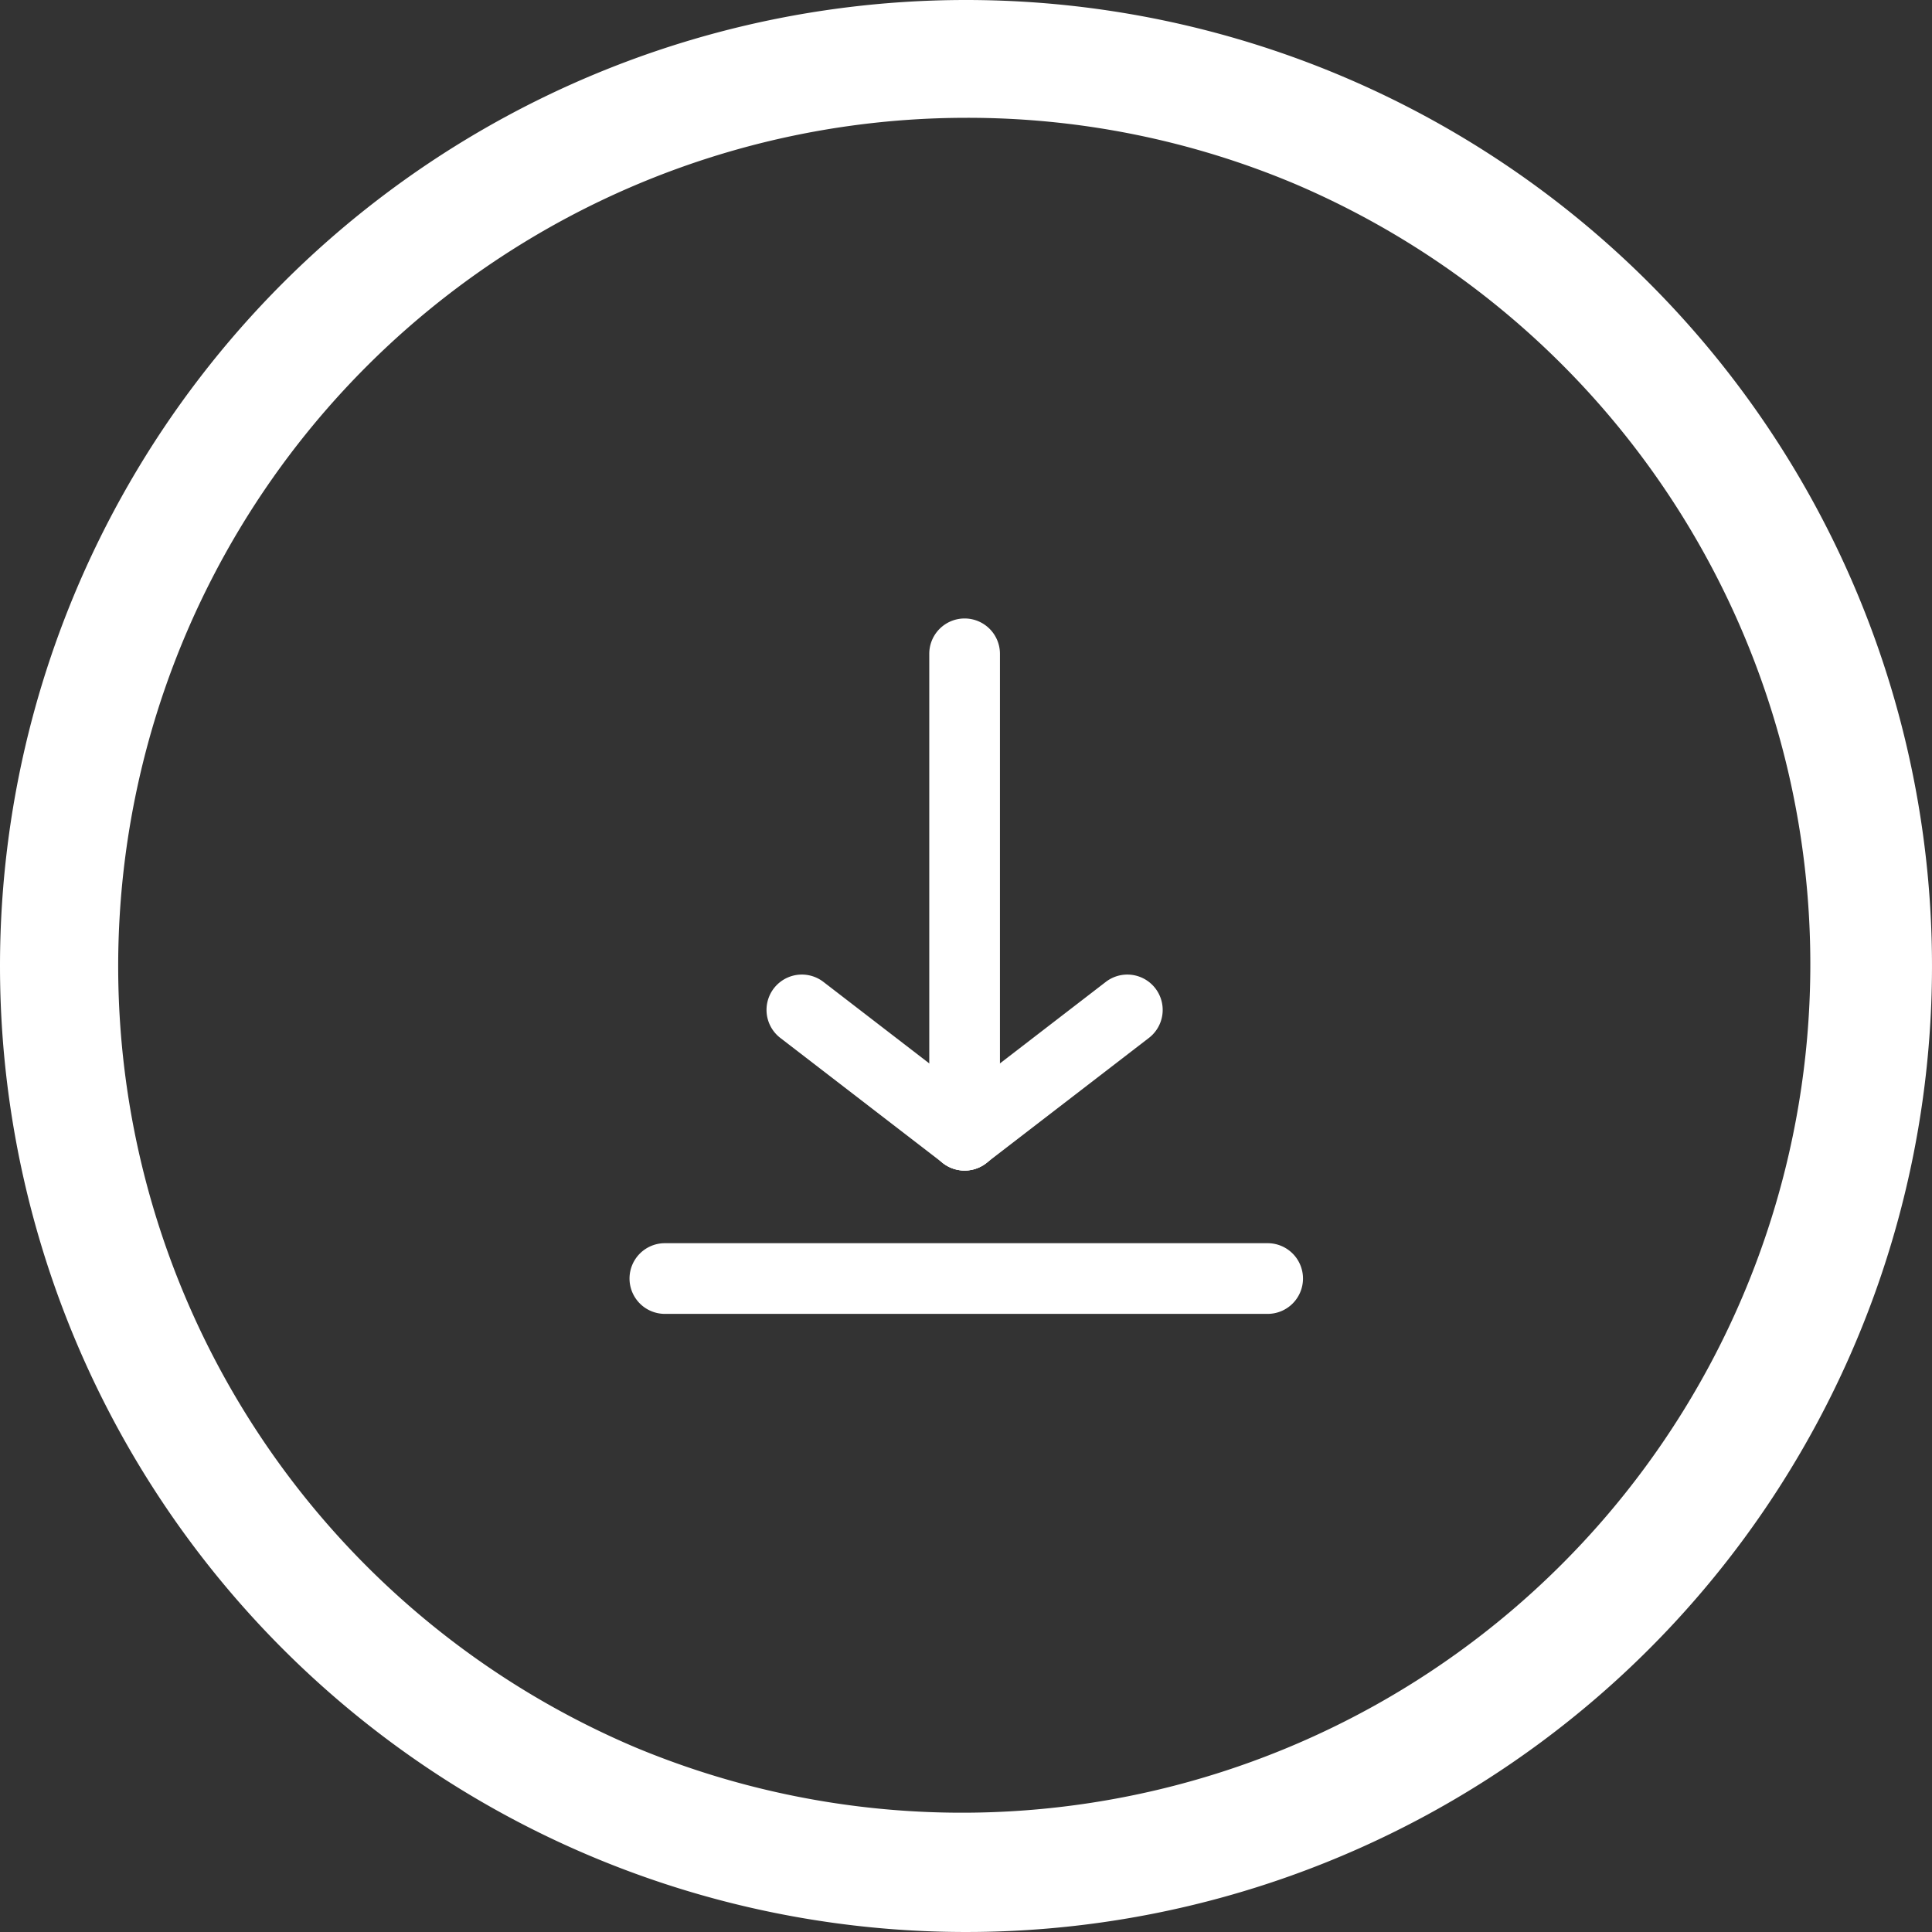 <svg xmlns="http://www.w3.org/2000/svg" width="82" height="82" viewBox="0 0 82 82"><rect x="0" y="0" width="82" height="82" fill="#333333" stroke="none"/><g transform="translate(-466.735 -3963.735)"><g transform="translate(494.954 3991.485)"><path d="M25.584,1.5H0A1.5,1.5,0,0,1-1.5,0,1.5,1.5,0,0,1,0-1.5H25.584a1.5,1.5,0,0,1,1.5,1.5A1.5,1.5,0,0,1,25.584,1.5Z" transform="translate(0 26.515)" fill="#fff"></path><g transform="translate(5.815)"><path d="M0,21.932a1.5,1.5,0,0,1-1.5-1.5V0A1.5,1.5,0,0,1,0-1.5,1.5,1.5,0,0,1,1.5,0V20.432A1.5,1.5,0,0,1,0,21.932Z" transform="translate(6.907)" fill="#fff"></path><g transform="translate(0 14.319)"><path d="M0,10.145a1.513,1.513,0,0,1-.2-.013A1.5,1.5,0,0,1-1.487,8.452L-.364-.193A1.5,1.5,0,0,1,1.317-1.487,1.5,1.5,0,0,1,2.611.193L1.487,8.838A1.5,1.5,0,0,1,0,10.145Z" transform="translate(13.02 0) rotate(45)" fill="#fff"></path><path d="M1.122,10.145A1.5,1.5,0,0,1-.364,8.838L-1.487.193A1.5,1.5,0,0,1-.193-1.487,1.5,1.5,0,0,1,1.487-.193L2.611,8.452a1.5,1.5,0,0,1-1.489,1.693Z" transform="translate(6.907 6.113) rotate(135)" fill="#fff"></path></g></g></g><path d="M41,5A36.011,36.011,0,0,0,26.989,74.173,36.011,36.011,0,0,0,55.011,7.827,35.77,35.77,0,0,0,41,5m0-5A41,41,0,1,1,0,41,41,41,0,0,1,41,0Z" transform="translate(466.735 3963.735)" fill="#fff"></path></g></svg>
